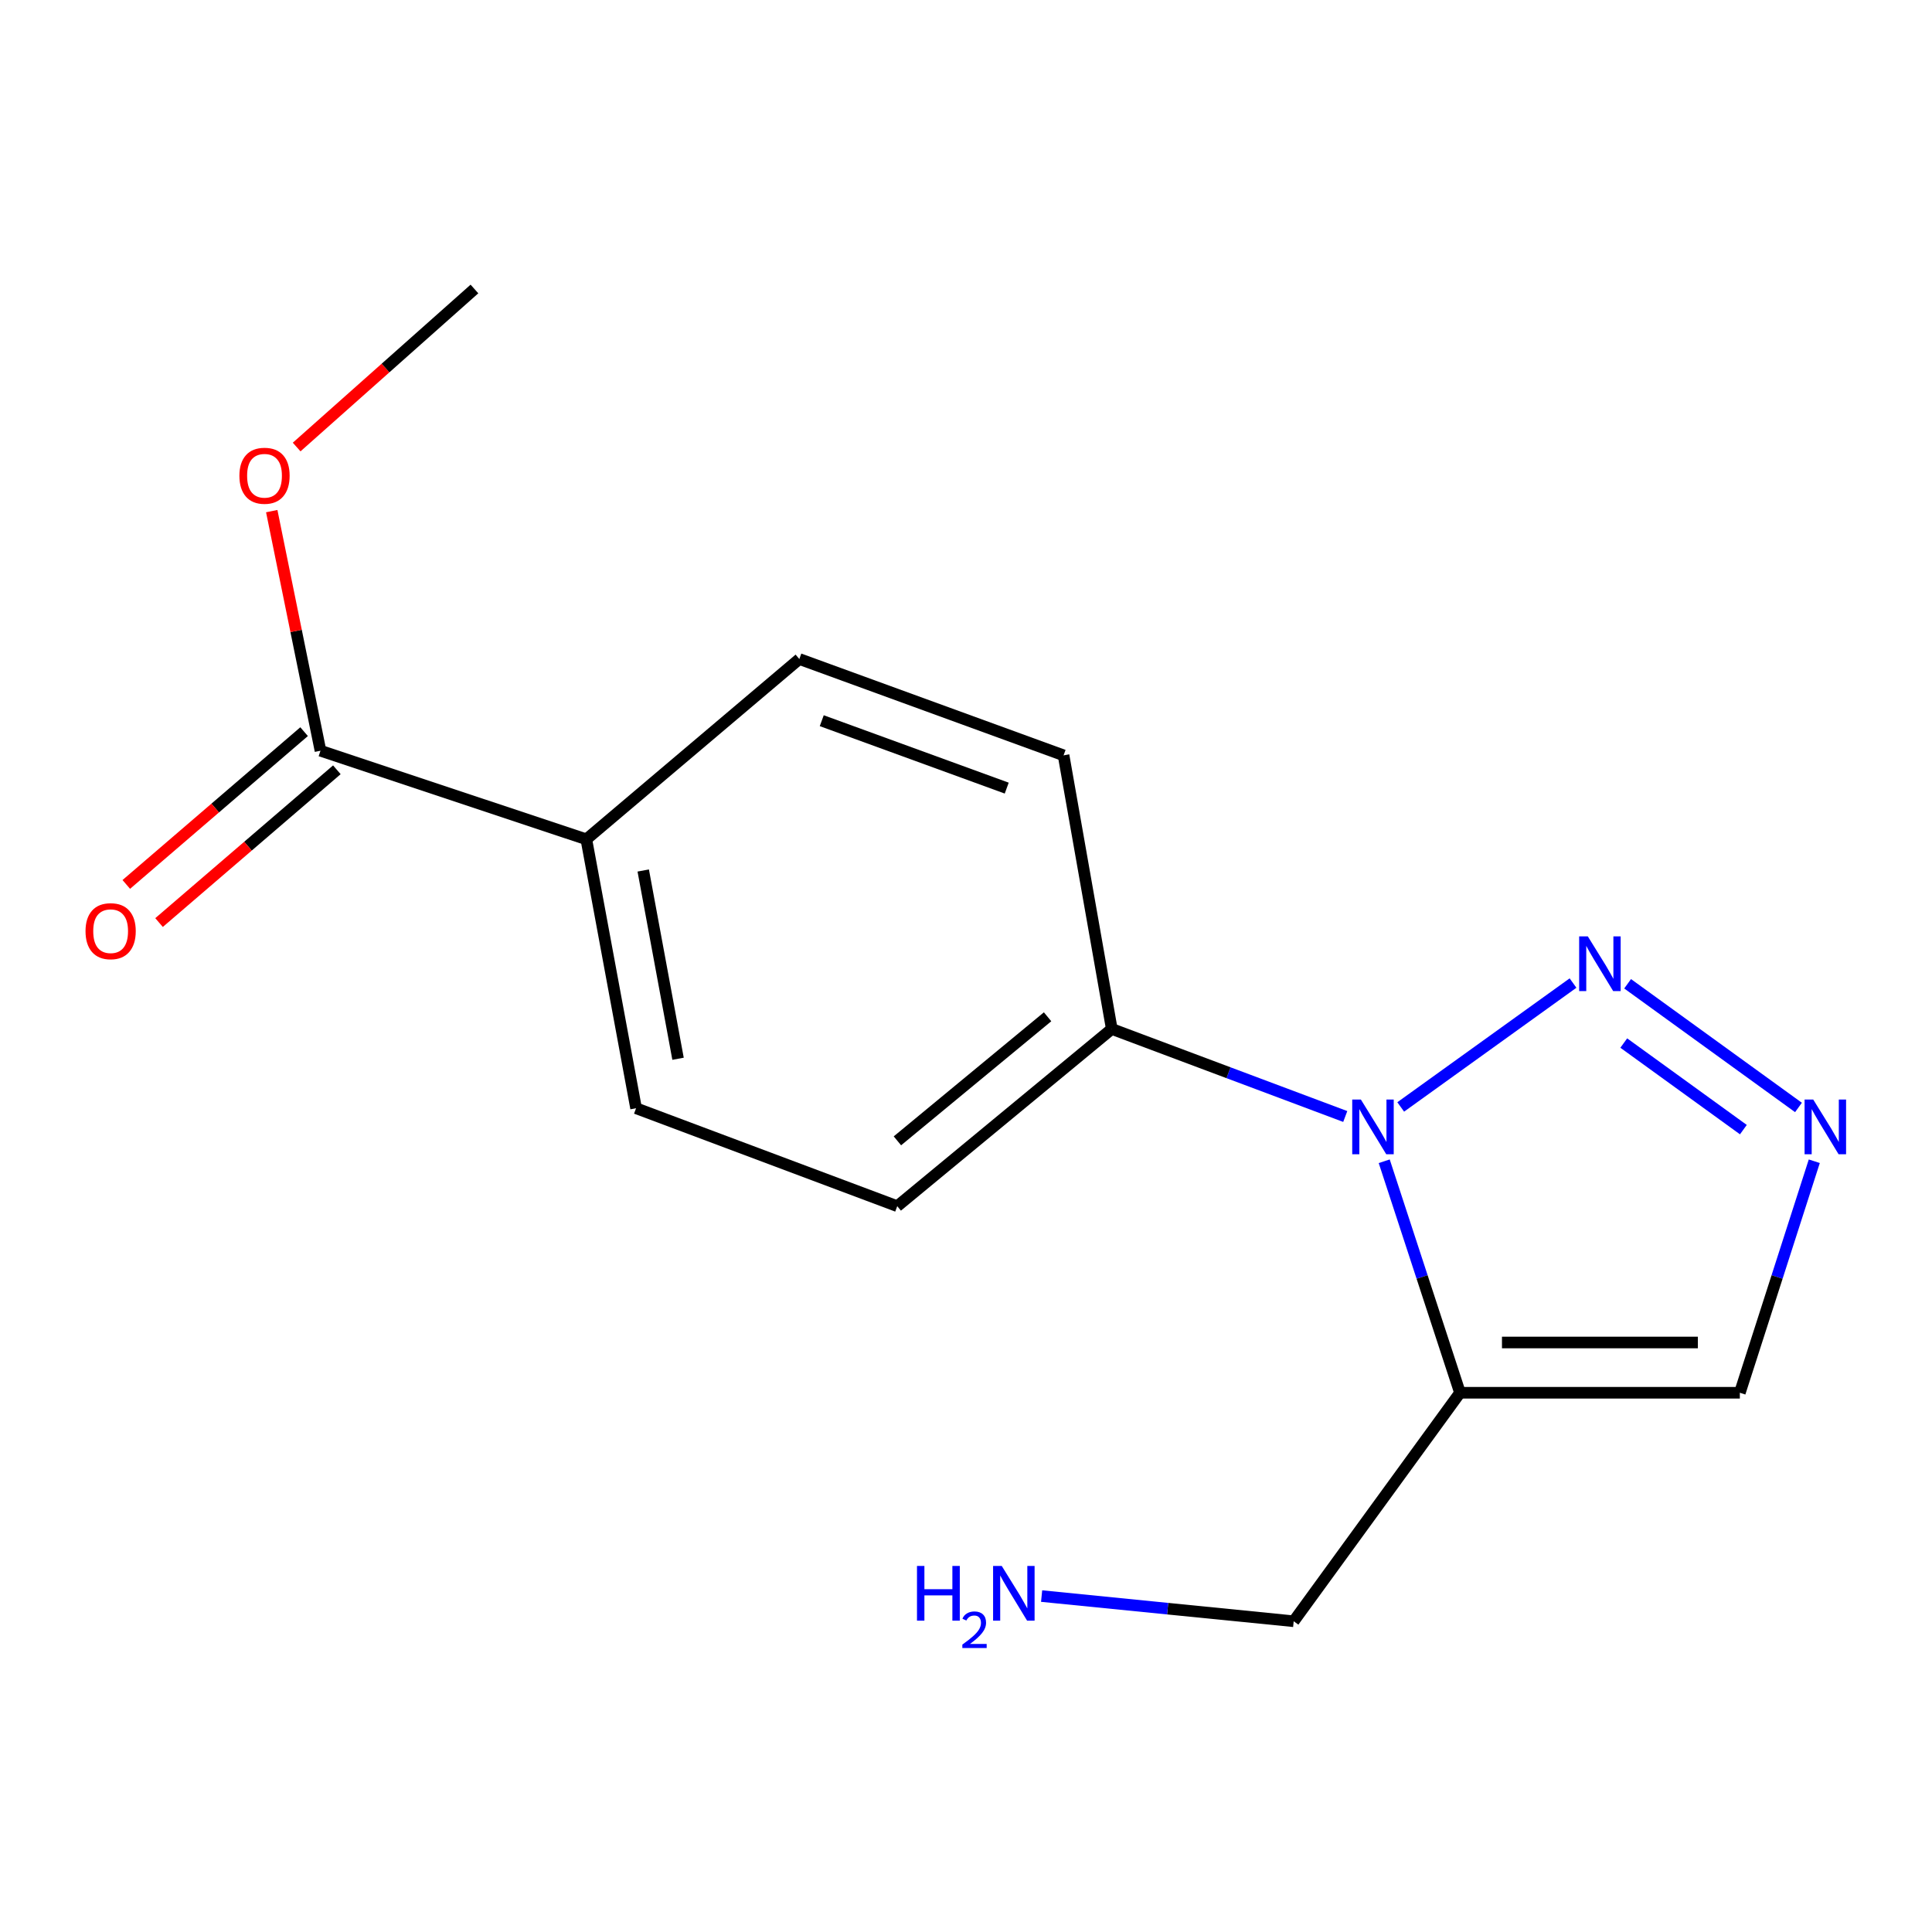 <?xml version='1.0' encoding='iso-8859-1'?>
<svg version='1.1' baseProfile='full'
              xmlns='http://www.w3.org/2000/svg'
                      xmlns:rdkit='http://www.rdkit.org/xml'
                      xmlns:xlink='http://www.w3.org/1999/xlink'
                  xml:space='preserve'
width='1000px' height='1000px' viewBox='0 0 1000 1000'>
<!-- END OF HEADER -->
<rect style='opacity:1.0;fill:#FFFFFF;stroke:none' width='1000' height='1000' x='0' y='0'> </rect>
<path class='bond-0' d='M 725.006,572.957 L 814.194,508.826' style='fill:none;fill-rule:evenodd;stroke:#0000FF;stroke-width:6px;stroke-linecap:butt;stroke-linejoin:miter;stroke-opacity:1' />
<path class='bond-1' d='M 716.469,601.06 L 736.08,660.975' style='fill:none;fill-rule:evenodd;stroke:#0000FF;stroke-width:6px;stroke-linecap:butt;stroke-linejoin:miter;stroke-opacity:1' />
<path class='bond-1' d='M 736.08,660.975 L 755.69,720.889' style='fill:none;fill-rule:evenodd;stroke:#000000;stroke-width:6px;stroke-linecap:butt;stroke-linejoin:miter;stroke-opacity:1' />
<path class='bond-5' d='M 696.3,577.9 L 635.877,555.243' style='fill:none;fill-rule:evenodd;stroke:#0000FF;stroke-width:6px;stroke-linecap:butt;stroke-linejoin:miter;stroke-opacity:1' />
<path class='bond-5' d='M 635.877,555.243 L 575.454,532.587' style='fill:none;fill-rule:evenodd;stroke:#000000;stroke-width:6px;stroke-linecap:butt;stroke-linejoin:miter;stroke-opacity:1' />
<path class='bond-2' d='M 842.45,509.202 L 930.889,573.22' style='fill:none;fill-rule:evenodd;stroke:#0000FF;stroke-width:6px;stroke-linecap:butt;stroke-linejoin:miter;stroke-opacity:1' />
<path class='bond-2' d='M 840.459,539.881 L 902.367,584.693' style='fill:none;fill-rule:evenodd;stroke:#0000FF;stroke-width:6px;stroke-linecap:butt;stroke-linejoin:miter;stroke-opacity:1' />
<path class='bond-3' d='M 755.69,720.889 L 900.541,720.889' style='fill:none;fill-rule:evenodd;stroke:#000000;stroke-width:6px;stroke-linecap:butt;stroke-linejoin:miter;stroke-opacity:1' />
<path class='bond-3' d='M 777.418,694.871 L 878.814,694.871' style='fill:none;fill-rule:evenodd;stroke:#000000;stroke-width:6px;stroke-linecap:butt;stroke-linejoin:miter;stroke-opacity:1' />
<path class='bond-12' d='M 755.69,720.889 L 669.612,839.158' style='fill:none;fill-rule:evenodd;stroke:#000000;stroke-width:6px;stroke-linecap:butt;stroke-linejoin:miter;stroke-opacity:1' />
<path class='bond-16' d='M 939.072,601.054 L 919.807,660.971' style='fill:none;fill-rule:evenodd;stroke:#0000FF;stroke-width:6px;stroke-linecap:butt;stroke-linejoin:miter;stroke-opacity:1' />
<path class='bond-16' d='M 919.807,660.971 L 900.541,720.889' style='fill:none;fill-rule:evenodd;stroke:#000000;stroke-width:6px;stroke-linecap:butt;stroke-linejoin:miter;stroke-opacity:1' />
<path class='bond-4' d='M 165.879,388.575 L 303.488,434.425' style='fill:none;fill-rule:evenodd;stroke:#000000;stroke-width:6px;stroke-linecap:butt;stroke-linejoin:miter;stroke-opacity:1' />
<path class='bond-7' d='M 157.401,378.707 L 111.385,418.245' style='fill:none;fill-rule:evenodd;stroke:#000000;stroke-width:6px;stroke-linecap:butt;stroke-linejoin:miter;stroke-opacity:1' />
<path class='bond-7' d='M 111.385,418.245 L 65.368,457.782' style='fill:none;fill-rule:evenodd;stroke:#FF0000;stroke-width:6px;stroke-linecap:butt;stroke-linejoin:miter;stroke-opacity:1' />
<path class='bond-7' d='M 174.357,398.442 L 128.341,437.979' style='fill:none;fill-rule:evenodd;stroke:#000000;stroke-width:6px;stroke-linecap:butt;stroke-linejoin:miter;stroke-opacity:1' />
<path class='bond-7' d='M 128.341,437.979 L 82.324,477.516' style='fill:none;fill-rule:evenodd;stroke:#FF0000;stroke-width:6px;stroke-linecap:butt;stroke-linejoin:miter;stroke-opacity:1' />
<path class='bond-13' d='M 165.879,388.575 L 153.266,326.567' style='fill:none;fill-rule:evenodd;stroke:#000000;stroke-width:6px;stroke-linecap:butt;stroke-linejoin:miter;stroke-opacity:1' />
<path class='bond-13' d='M 153.266,326.567 L 140.653,264.56' style='fill:none;fill-rule:evenodd;stroke:#FF0000;stroke-width:6px;stroke-linecap:butt;stroke-linejoin:miter;stroke-opacity:1' />
<path class='bond-8' d='M 575.454,532.587 L 550.505,390.96' style='fill:none;fill-rule:evenodd;stroke:#000000;stroke-width:6px;stroke-linecap:butt;stroke-linejoin:miter;stroke-opacity:1' />
<path class='bond-9' d='M 575.454,532.587 L 464.413,624.317' style='fill:none;fill-rule:evenodd;stroke:#000000;stroke-width:6px;stroke-linecap:butt;stroke-linejoin:miter;stroke-opacity:1' />
<path class='bond-9' d='M 542.227,526.287 L 464.498,590.498' style='fill:none;fill-rule:evenodd;stroke:#000000;stroke-width:6px;stroke-linecap:butt;stroke-linejoin:miter;stroke-opacity:1' />
<path class='bond-6' d='M 303.488,434.425 L 329.232,573.624' style='fill:none;fill-rule:evenodd;stroke:#000000;stroke-width:6px;stroke-linecap:butt;stroke-linejoin:miter;stroke-opacity:1' />
<path class='bond-6' d='M 332.934,450.573 L 350.955,548.013' style='fill:none;fill-rule:evenodd;stroke:#000000;stroke-width:6px;stroke-linecap:butt;stroke-linejoin:miter;stroke-opacity:1' />
<path class='bond-17' d='M 303.488,434.425 L 413.735,341.105' style='fill:none;fill-rule:evenodd;stroke:#000000;stroke-width:6px;stroke-linecap:butt;stroke-linejoin:miter;stroke-opacity:1' />
<path class='bond-10' d='M 550.505,390.96 L 413.735,341.105' style='fill:none;fill-rule:evenodd;stroke:#000000;stroke-width:6px;stroke-linecap:butt;stroke-linejoin:miter;stroke-opacity:1' />
<path class='bond-10' d='M 521.079,407.927 L 425.34,373.029' style='fill:none;fill-rule:evenodd;stroke:#000000;stroke-width:6px;stroke-linecap:butt;stroke-linejoin:miter;stroke-opacity:1' />
<path class='bond-11' d='M 464.413,624.317 L 329.232,573.624' style='fill:none;fill-rule:evenodd;stroke:#000000;stroke-width:6px;stroke-linecap:butt;stroke-linejoin:miter;stroke-opacity:1' />
<path class='bond-14' d='M 669.612,839.158 L 604.377,832.641' style='fill:none;fill-rule:evenodd;stroke:#000000;stroke-width:6px;stroke-linecap:butt;stroke-linejoin:miter;stroke-opacity:1' />
<path class='bond-14' d='M 604.377,832.641 L 539.141,826.125' style='fill:none;fill-rule:evenodd;stroke:#0000FF;stroke-width:6px;stroke-linecap:butt;stroke-linejoin:miter;stroke-opacity:1' />
<path class='bond-15' d='M 153.546,231.38 L 199.557,190.48' style='fill:none;fill-rule:evenodd;stroke:#FF0000;stroke-width:6px;stroke-linecap:butt;stroke-linejoin:miter;stroke-opacity:1' />
<path class='bond-15' d='M 199.557,190.48 L 245.568,149.58' style='fill:none;fill-rule:evenodd;stroke:#000000;stroke-width:6px;stroke-linecap:butt;stroke-linejoin:miter;stroke-opacity:1' />
<path  class='atom-0' d='M 704.389 569.12
L 713.669 584.12
Q 714.589 585.6, 716.069 588.28
Q 717.549 590.96, 717.629 591.12
L 717.629 569.12
L 721.389 569.12
L 721.389 597.44
L 717.509 597.44
L 707.549 581.04
Q 706.389 579.12, 705.149 576.92
Q 703.949 574.72, 703.589 574.04
L 703.589 597.44
L 699.909 597.44
L 699.909 569.12
L 704.389 569.12
' fill='#0000FF'/>
<path  class='atom-1' d='M 821.849 484.661
L 831.129 499.661
Q 832.049 501.141, 833.529 503.821
Q 835.009 506.501, 835.089 506.661
L 835.089 484.661
L 838.849 484.661
L 838.849 512.981
L 834.969 512.981
L 825.009 496.581
Q 823.849 494.661, 822.609 492.461
Q 821.409 490.261, 821.049 489.581
L 821.049 512.981
L 817.369 512.981
L 817.369 484.661
L 821.849 484.661
' fill='#0000FF'/>
<path  class='atom-3' d='M 938.527 569.12
L 947.807 584.12
Q 948.727 585.6, 950.207 588.28
Q 951.687 590.96, 951.767 591.12
L 951.767 569.12
L 955.527 569.12
L 955.527 597.44
L 951.647 597.44
L 941.687 581.04
Q 940.527 579.12, 939.287 576.92
Q 938.087 574.72, 937.727 574.04
L 937.727 597.44
L 934.047 597.44
L 934.047 569.12
L 938.527 569.12
' fill='#0000FF'/>
<path  class='atom-8' d='M 44.266 481.975
Q 44.266 475.175, 47.626 471.375
Q 50.986 467.575, 57.266 467.575
Q 63.546 467.575, 66.906 471.375
Q 70.266 475.175, 70.266 481.975
Q 70.266 488.855, 66.866 492.775
Q 63.466 496.655, 57.266 496.655
Q 51.026 496.655, 47.626 492.775
Q 44.266 488.895, 44.266 481.975
M 57.266 493.455
Q 61.586 493.455, 63.906 490.575
Q 66.266 487.655, 66.266 481.975
Q 66.266 476.415, 63.906 473.615
Q 61.586 470.775, 57.266 470.775
Q 52.946 470.775, 50.586 473.575
Q 48.266 476.375, 48.266 481.975
Q 48.266 487.695, 50.586 490.575
Q 52.946 493.455, 57.266 493.455
' fill='#FF0000'/>
<path  class='atom-14' d='M 123.912 246.247
Q 123.912 239.447, 127.272 235.647
Q 130.632 231.847, 136.912 231.847
Q 143.192 231.847, 146.552 235.647
Q 149.912 239.447, 149.912 246.247
Q 149.912 253.127, 146.512 257.047
Q 143.112 260.927, 136.912 260.927
Q 130.672 260.927, 127.272 257.047
Q 123.912 253.167, 123.912 246.247
M 136.912 257.727
Q 141.232 257.727, 143.552 254.847
Q 145.912 251.927, 145.912 246.247
Q 145.912 240.687, 143.552 237.887
Q 141.232 235.047, 136.912 235.047
Q 132.592 235.047, 130.232 237.847
Q 127.912 240.647, 127.912 246.247
Q 127.912 251.967, 130.232 254.847
Q 132.592 257.727, 136.912 257.727
' fill='#FF0000'/>
<path  class='atom-15' d='M 474.629 810.529
L 478.469 810.529
L 478.469 822.569
L 492.949 822.569
L 492.949 810.529
L 496.789 810.529
L 496.789 838.849
L 492.949 838.849
L 492.949 825.769
L 478.469 825.769
L 478.469 838.849
L 474.629 838.849
L 474.629 810.529
' fill='#0000FF'/>
<path  class='atom-15' d='M 498.161 837.855
Q 498.848 836.086, 500.485 835.109
Q 502.121 834.106, 504.392 834.106
Q 507.217 834.106, 508.801 835.637
Q 510.385 837.169, 510.385 839.888
Q 510.385 842.66, 508.325 845.247
Q 506.293 847.834, 502.069 850.897
L 510.701 850.897
L 510.701 853.009
L 498.109 853.009
L 498.109 851.24
Q 501.593 848.758, 503.653 846.91
Q 505.738 845.062, 506.741 843.399
Q 507.745 841.736, 507.745 840.02
Q 507.745 838.225, 506.847 837.221
Q 505.949 836.218, 504.392 836.218
Q 502.887 836.218, 501.884 836.825
Q 500.881 837.433, 500.168 838.779
L 498.161 837.855
' fill='#0000FF'/>
<path  class='atom-15' d='M 518.501 810.529
L 527.781 825.529
Q 528.701 827.009, 530.181 829.689
Q 531.661 832.369, 531.741 832.529
L 531.741 810.529
L 535.501 810.529
L 535.501 838.849
L 531.621 838.849
L 521.661 822.449
Q 520.501 820.529, 519.261 818.329
Q 518.061 816.129, 517.701 815.449
L 517.701 838.849
L 514.021 838.849
L 514.021 810.529
L 518.501 810.529
' fill='#0000FF'/>
</svg>
